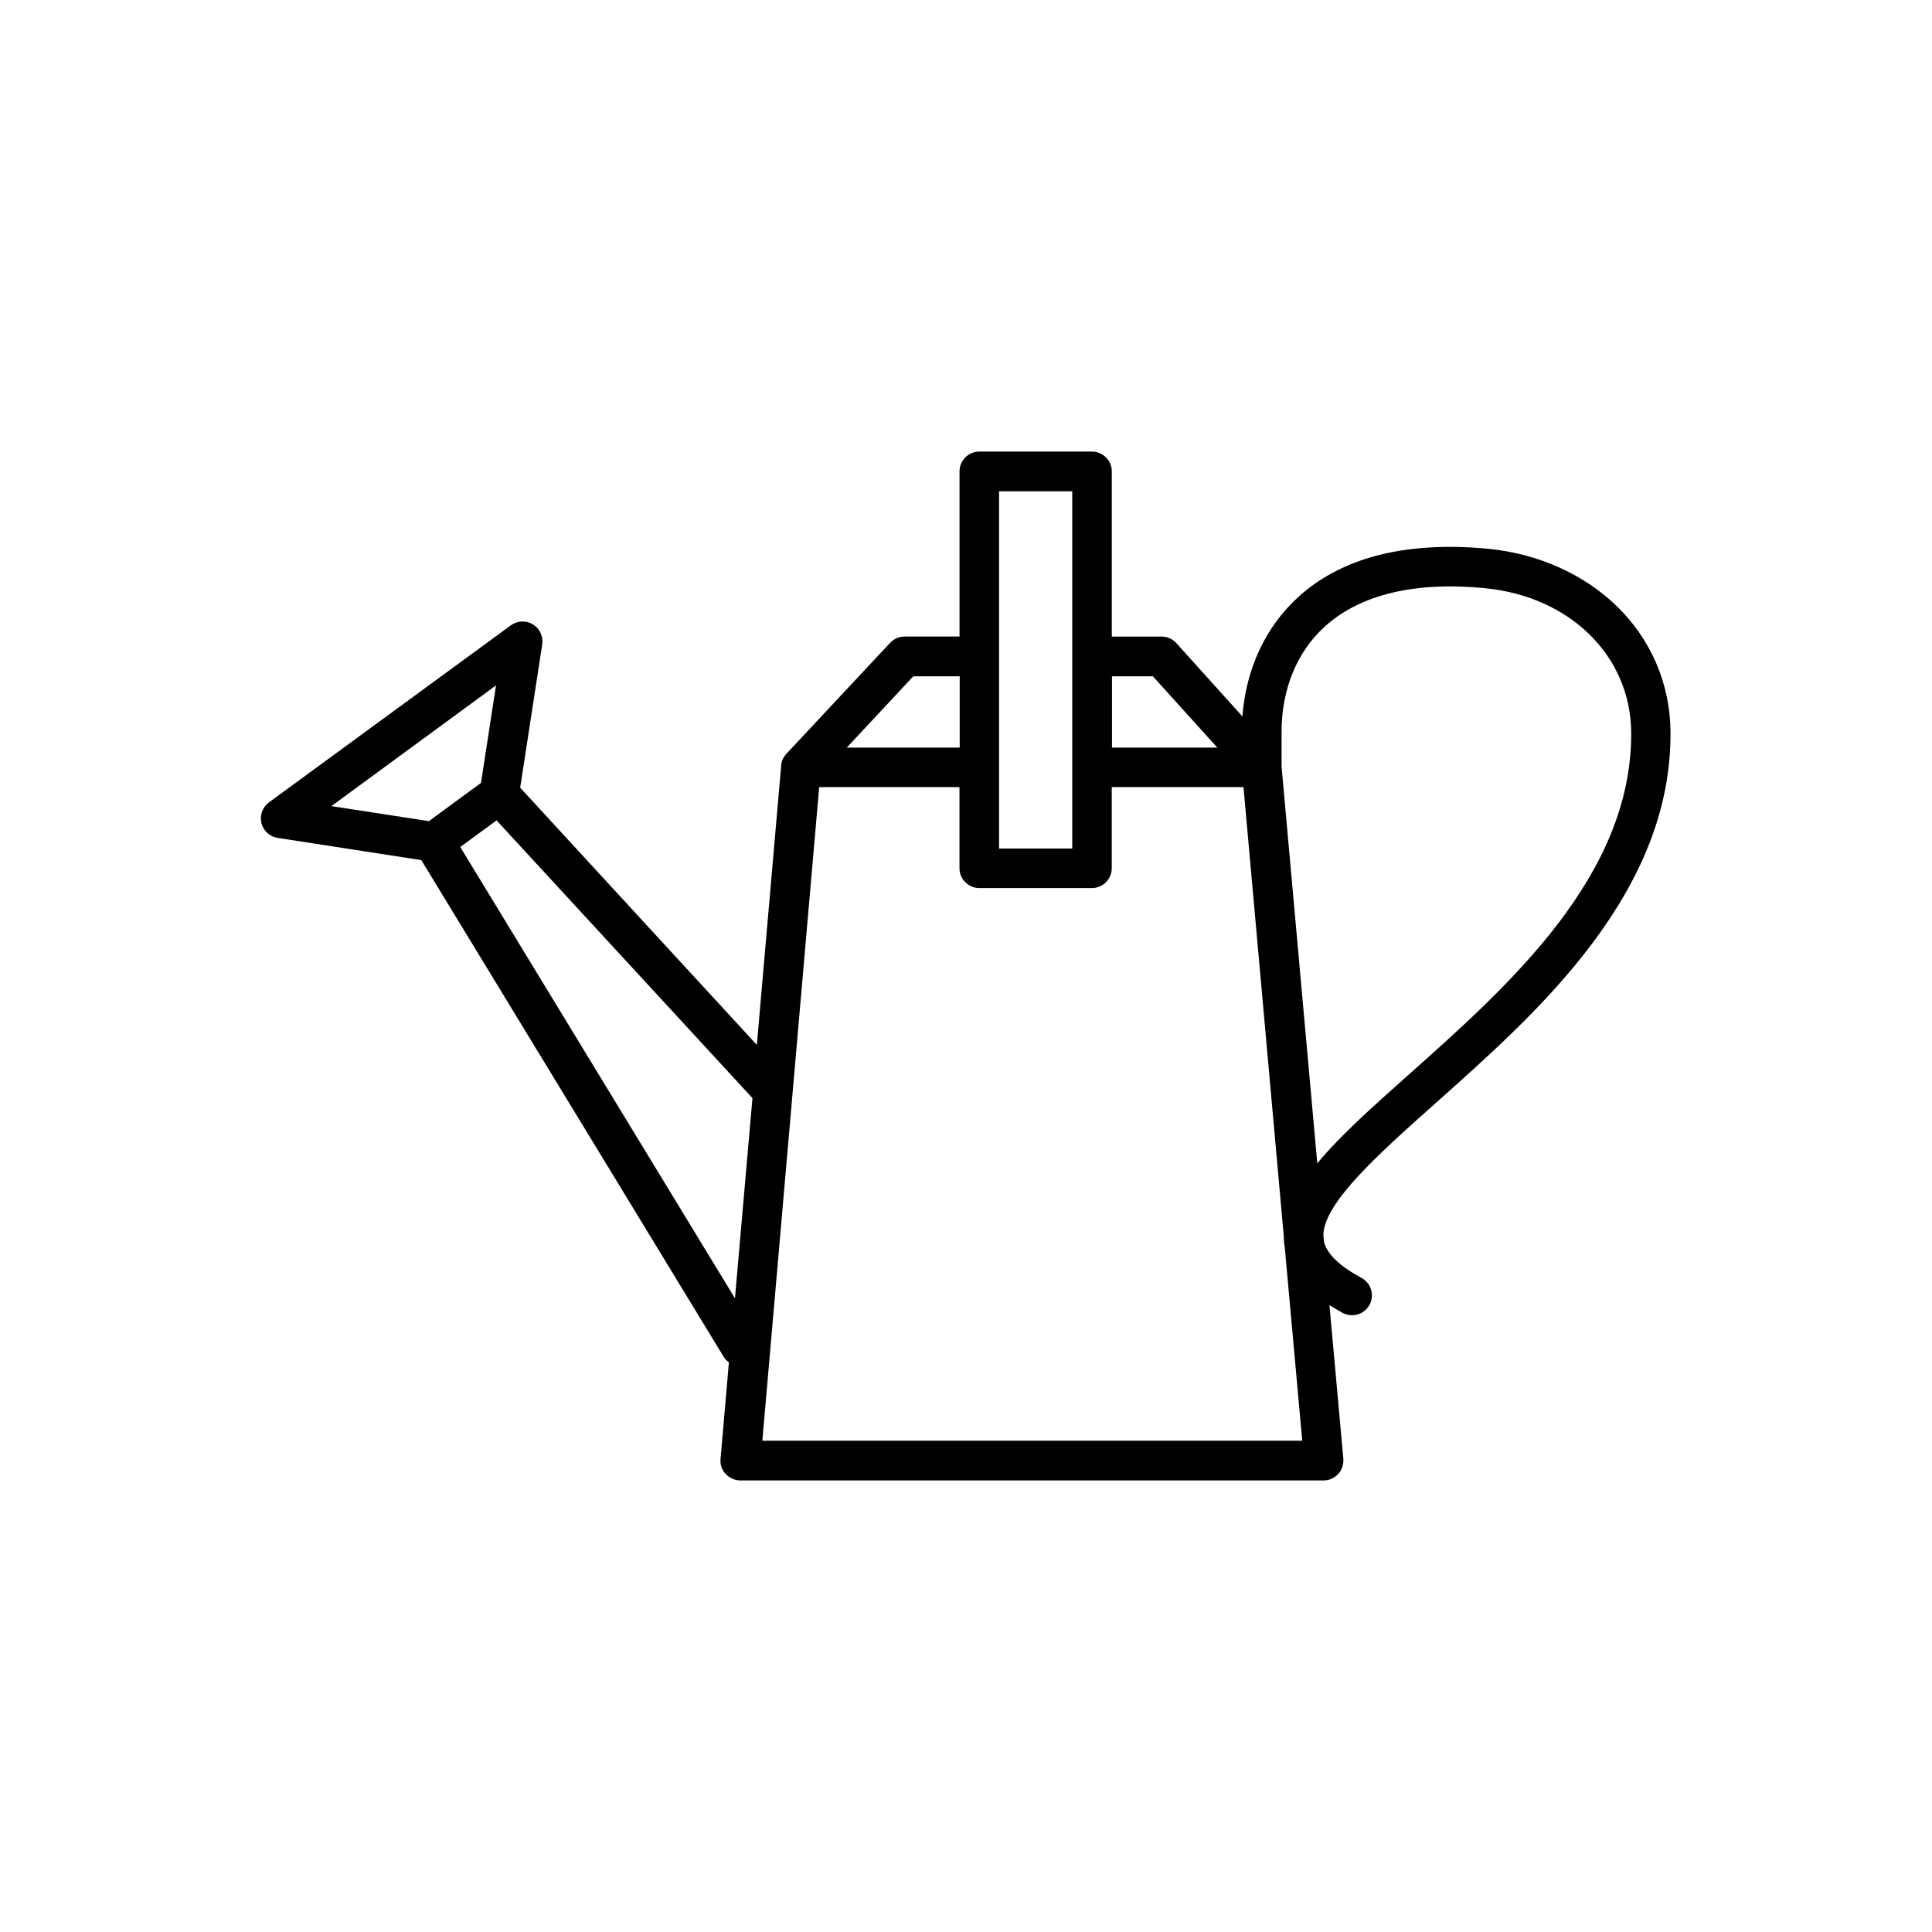<?xml version="1.0" encoding="UTF-8"?>
<!-- Uploaded to: SVG Repo, www.svgrepo.com, Generator: SVG Repo Mixer Tools -->
<svg fill="#000000" width="800px" height="800px" version="1.1" viewBox="144 144 512 512" xmlns="http://www.w3.org/2000/svg">
 <path d="m572.3 304.48c-8.715-8.363-20.656-13.703-33.605-15.012-11.082-1.109-21.16-0.504-29.824 1.762-8.16 2.168-15.164 5.844-20.758 10.934-8.715 7.91-13.906 19.043-14.863 31.691l-17.531-19.445c-1.008-1.109-2.418-1.715-3.879-1.715h-13.199v-43.781c0-2.871-2.367-5.238-5.238-5.238l-29.879-0.004c-2.871 0-5.238 2.367-5.238 5.238v43.781h-14.559c-1.461 0-2.82 0.605-3.828 1.664l-27.457 29.371c-0.051 0.051-0.102 0.102-0.152 0.152-0.051 0.051-0.102 0.102-0.102 0.152-0.051 0.102-0.152 0.152-0.203 0.25-0.051 0.051-0.051 0.102-0.102 0.152-0.102 0.152-0.152 0.25-0.25 0.402-0.051 0.051-0.051 0.102-0.102 0.203-0.051 0.102-0.102 0.152-0.102 0.25-0.051 0.051-0.051 0.152-0.102 0.203s-0.051 0.152-0.102 0.203c0 0.051-0.051 0.152-0.051 0.203 0 0.102-0.051 0.152-0.051 0.25 0 0.051-0.051 0.152-0.051 0.203 0 0.102-0.051 0.203-0.051 0.301v0.203 0.051l-6.449 74.008-62.719-68.168 5.844-37.988c0.301-2.117-0.656-4.18-2.469-5.289s-4.133-1.008-5.844 0.25l-64.086 46.906c-1.715 1.258-2.519 3.426-2.016 5.492 0.504 2.066 2.215 3.629 4.281 3.93l38.09 5.894 80.105 131.59c0.352 0.605 0.855 1.109 1.41 1.512l-2.215 25.594c-0.152 1.461 0.352 2.922 1.359 3.981 1.008 1.059 2.418 1.715 3.879 1.715h154.57c1.461 0 2.871-0.605 3.879-1.715 1.008-1.109 1.461-2.519 1.359-4.031l-3.68-40.707c1.109 0.707 2.266 1.359 3.527 2.066 0.805 0.402 1.613 0.605 2.469 0.605 1.863 0 3.68-1.008 4.637-2.769 1.359-2.57 0.402-5.742-2.117-7.106-5.894-3.176-9.219-6.398-9.977-9.672l-0.152-1.812c0.301-8.613 14.66-21.41 29.824-34.914 13.551-12.09 28.969-25.746 41.059-41.766 14.359-18.992 21.262-37.484 21.109-56.629-0.094-12.648-5.184-24.539-14.402-33.406zm-122.78 18.742 17.078 18.895h-27.91v-18.895zm-40.758-49.02h19.398v94.664h-19.398zm-22.723 49.02h12.293v18.895h-29.926zm-110.59 2.418-3.981 25.844-13.805 10.125-25.844-3.981zm-9.473 42.824 9.621-7.055 67.812 73.605-4.637 53.051zm80.055 157.34 15.062-173.21h37.18v21.512c0 2.871 2.367 5.238 5.238 5.238h29.875c2.871 0 5.238-2.367 5.238-5.238v-21.512h34.914l10.68 119.05c0 0.656 0.051 1.309 0.102 1.965 0.051 0.301 0.102 0.605 0.152 0.906l4.637 51.289zm171.6-97.285c-9.723 8.664-18.488 16.426-24.535 23.781l-9.469-105.2v-9.117c0-11.336 4.082-21.312 11.539-28.012 9.371-8.465 24.031-11.941 42.523-10.078 22.52 2.266 38.391 17.984 38.594 38.137 0.293 37.988-32.402 67.109-58.652 90.488z"/>
</svg>